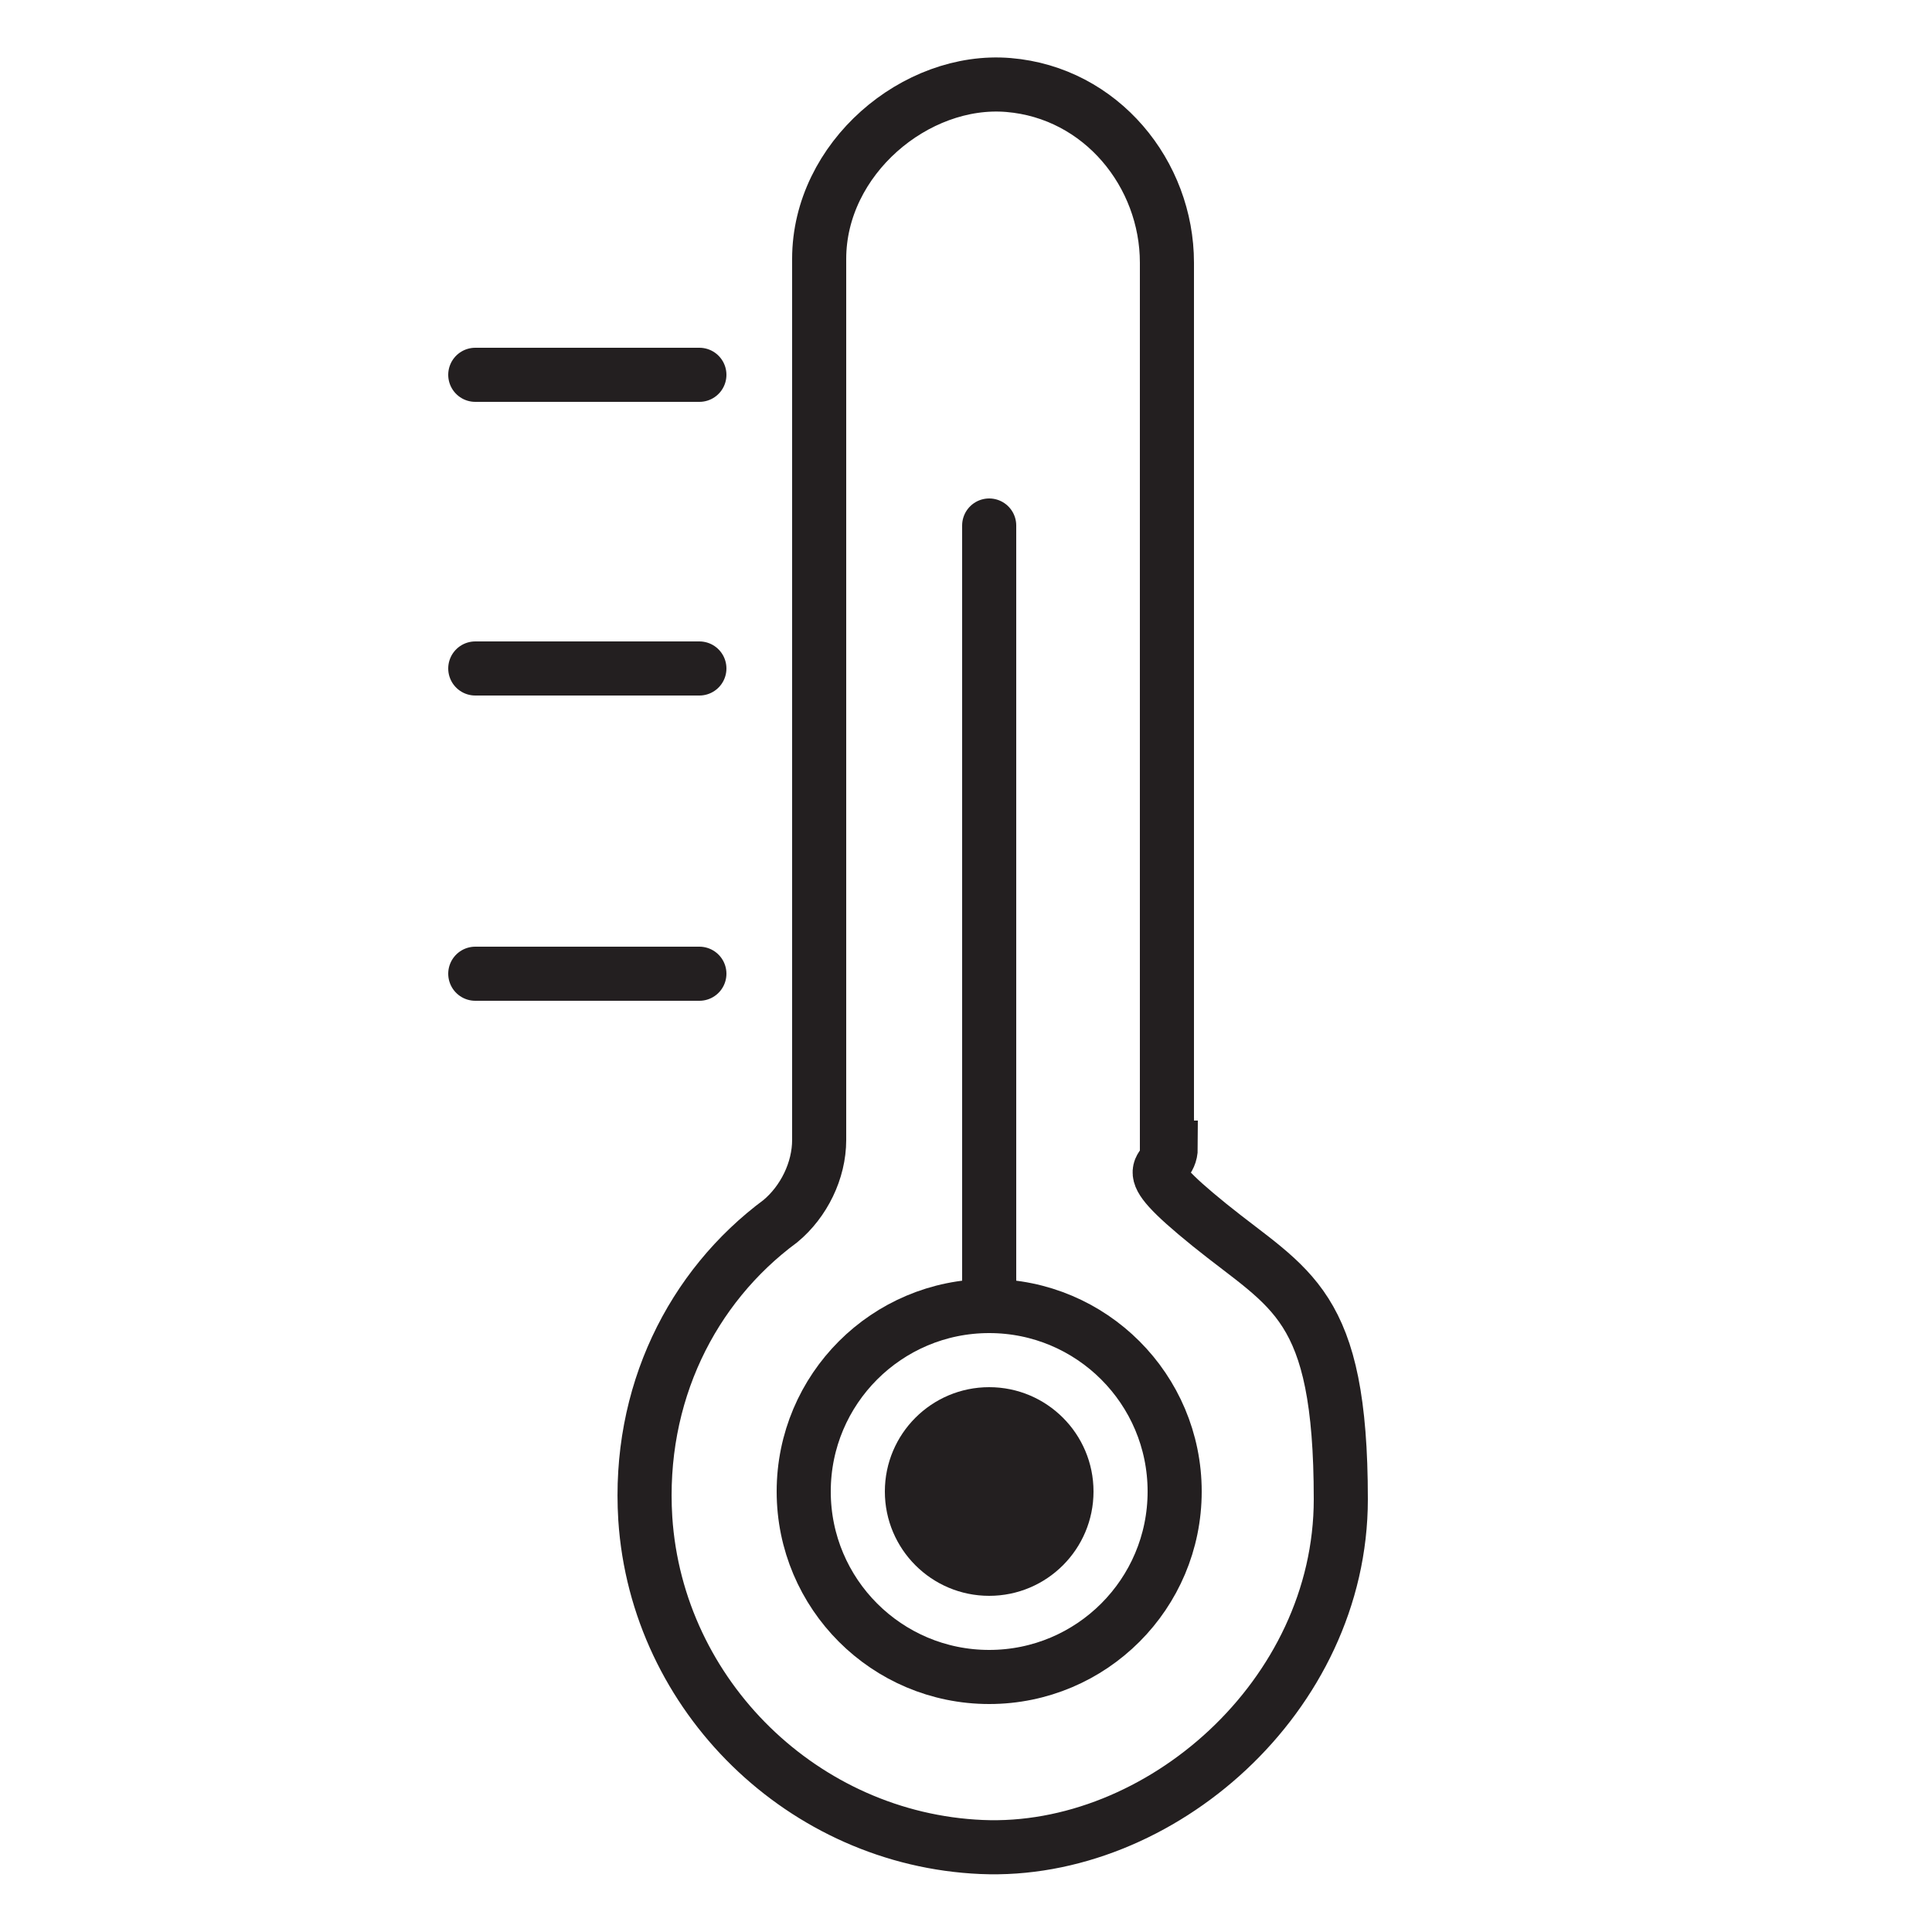<svg viewBox="0 0 50 50" version="1.1" xmlns="http://www.w3.org/2000/svg" id="a">
  <defs>
    <style>
      .cls-1 {
        fill: none;
        stroke: #231f20;
        stroke-linecap: round;
        stroke-miterlimit: 10;
        stroke-width: 1.4px;
      }

      .cls-2 {
        fill: #231f20;
        stroke-width: 0px;
      }
    </style>
  </defs>
  <path d="M30.2,29.7V6.8c0-2.3-1.7-4.4-4.1-4.6s-4.9,1.9-4.9,4.5v22.8c0,.8-.4,1.6-1,2.1-2.3,1.7-3.7,4.5-3.5,7.7.3,4.6,4.1,8.3,8.7,8.5s9.3-3.9,9.3-9-1.3-5.4-3.4-7.1-1-1.3-1-2Z" class="cls-1"></path>
  <circle r="4.8" cy="38.6" cx="25.6" class="cls-1"></circle>
  <line y2="33.3" x2="25.6" y1="13.6" x1="25.6" class="cls-1"></line>
  <line y2="9.7" x2="18.1" y1="9.7" x1="12.3" class="cls-1"></line>
  <line y2="17.3" x2="18.1" y1="17.3" x1="12.3" class="cls-1"></line>
  <line y2="25.2" x2="18.1" y1="25.2" x1="12.3" class="cls-1"></line>
  <circle r="2.7" cy="38.6" cx="25.6" class="cls-2"></circle>
</svg>